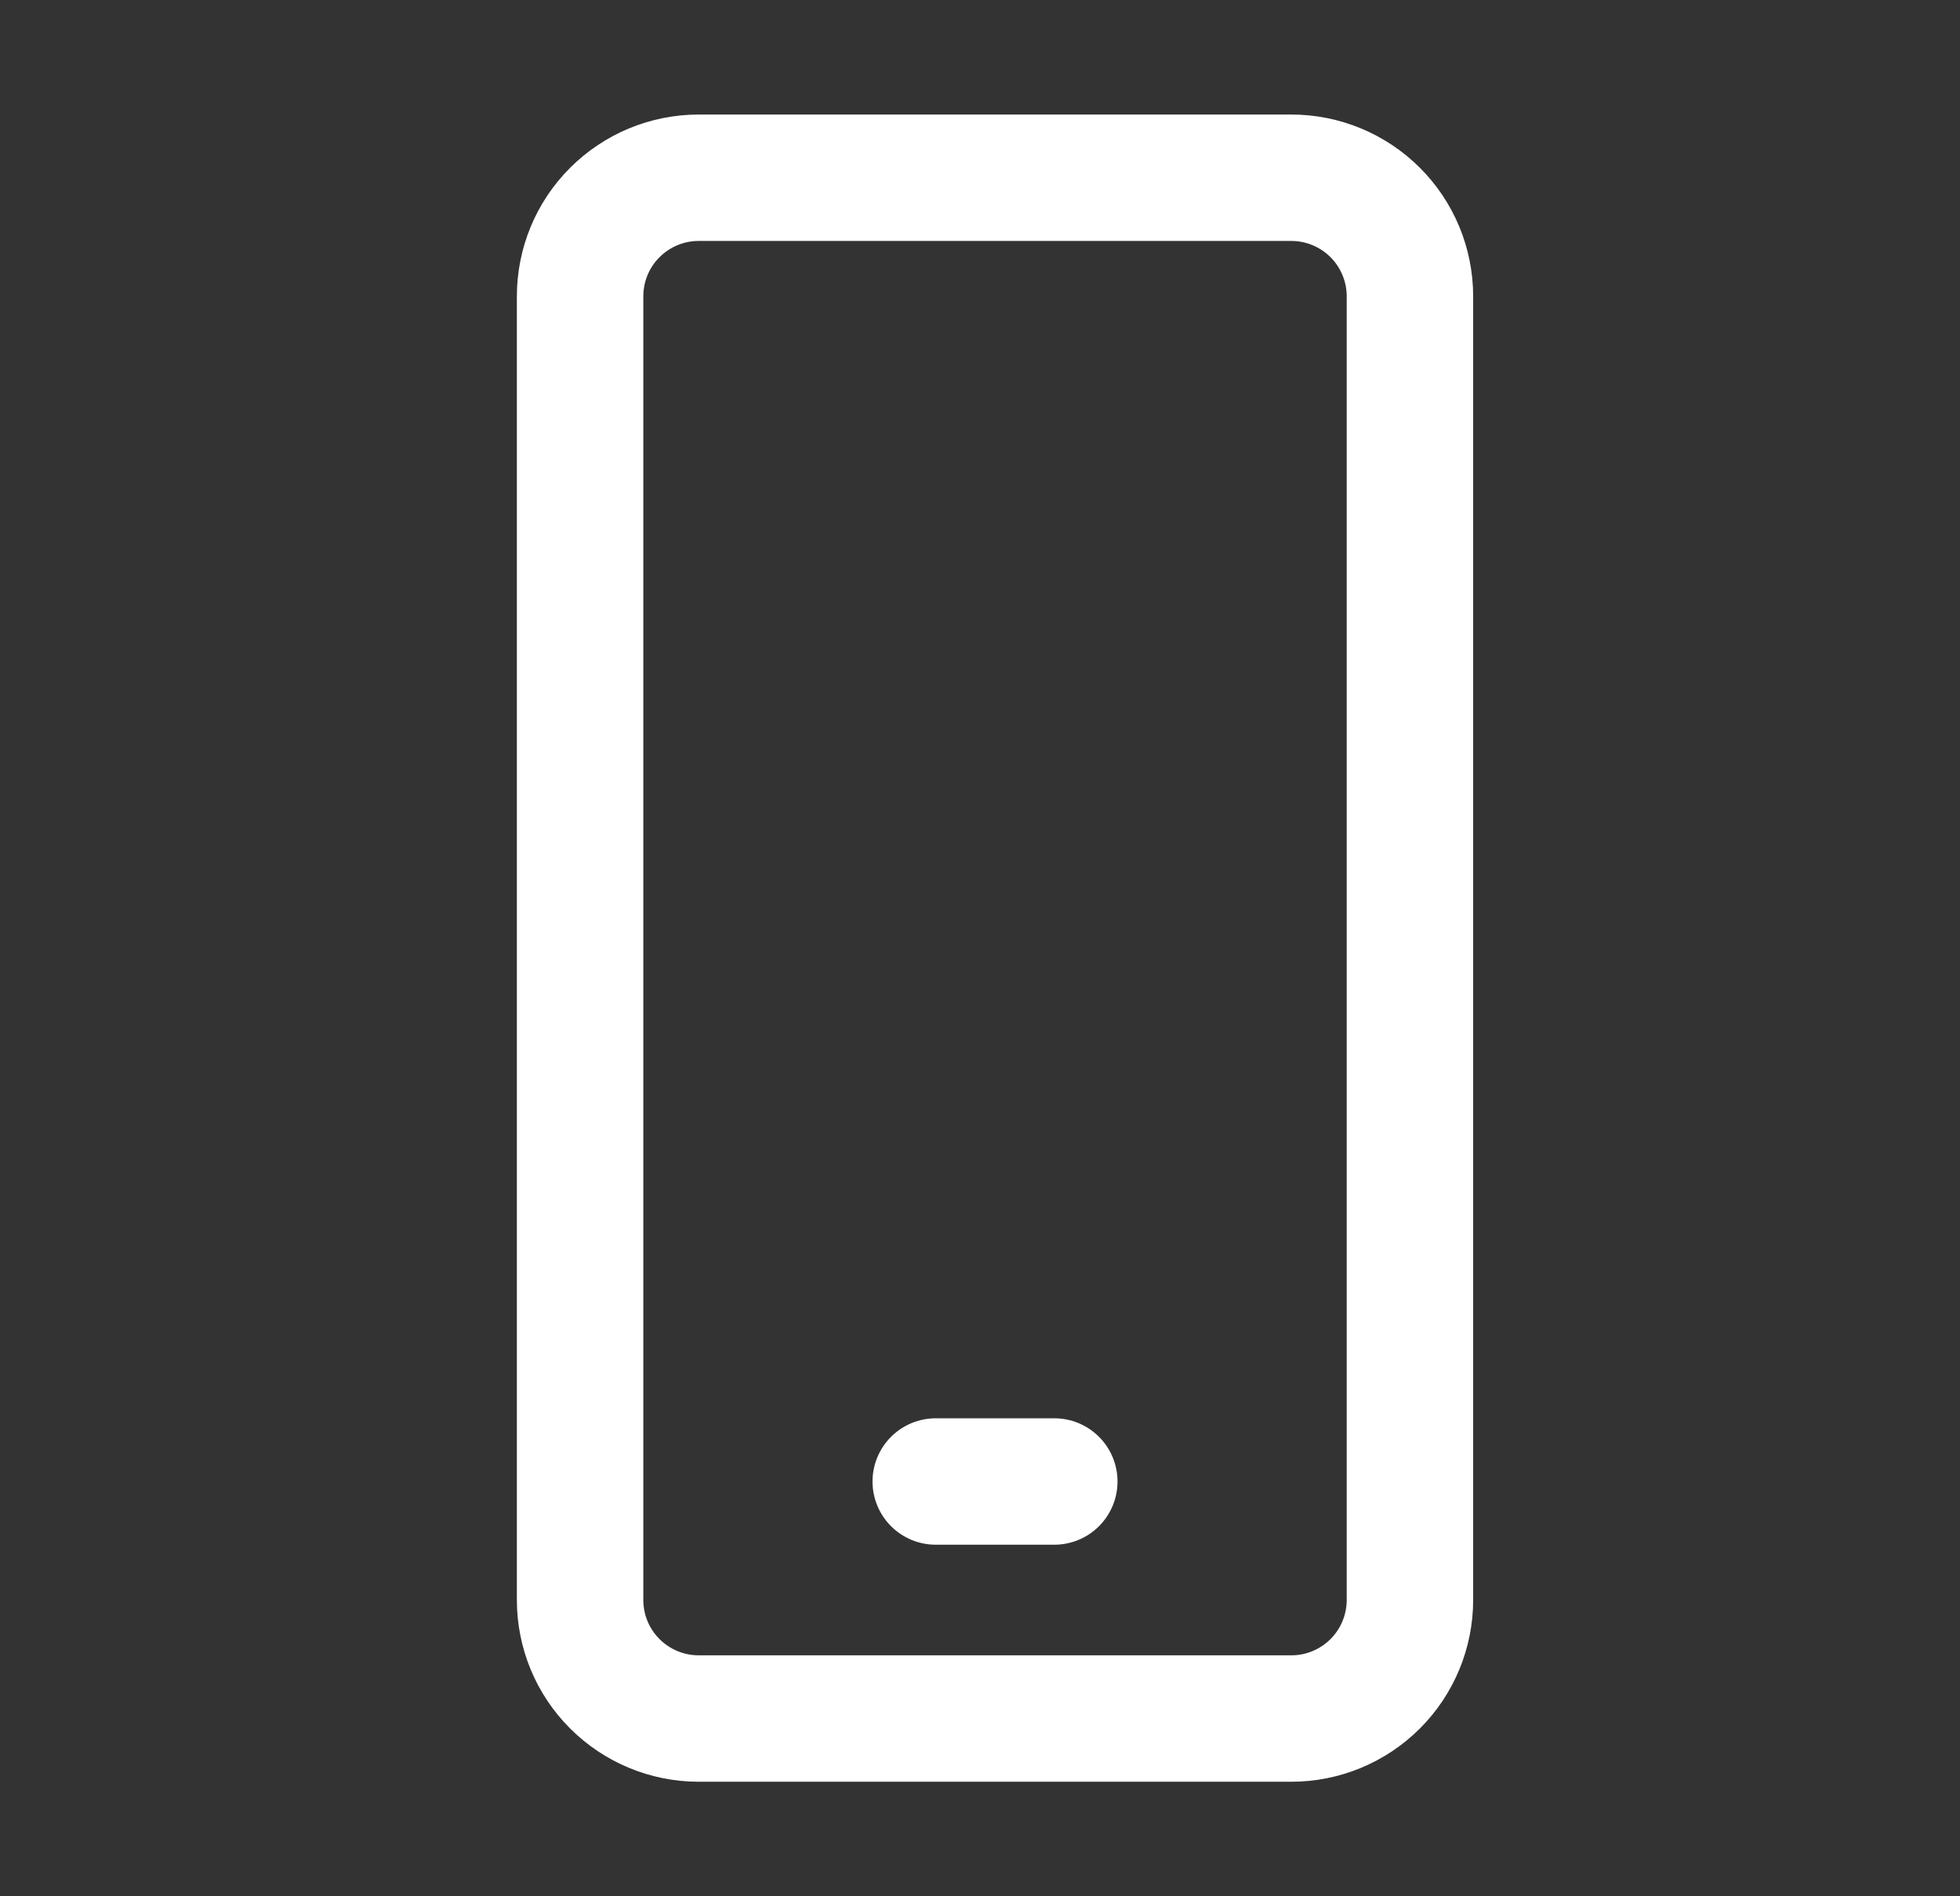 <svg width="31" height="30" viewBox="0 0 31 30" fill="none" xmlns="http://www.w3.org/2000/svg">
<rect x="0" y="0" width="31" height="30" fill="#333333" stroke="none"/>
<path d="M14.8 23.438H16.675M11.05 2.812H20.425C20.922 2.812 21.399 3.01 21.751 3.362C22.102 3.713 22.3 4.19 22.3 4.688V25.312C22.3 25.81 22.102 26.287 21.751 26.638C21.399 26.99 20.922 27.188 20.425 27.188H11.05C10.553 27.188 10.076 26.99 9.724 26.638C9.372 26.287 9.175 25.81 9.175 25.312V4.688C9.175 4.19 9.372 3.713 9.724 3.362C10.076 3.01 10.553 2.812 11.05 2.812Z" stroke="white" stroke-width="2" stroke-linecap="round" stroke-linejoin="round"/>
</svg>
